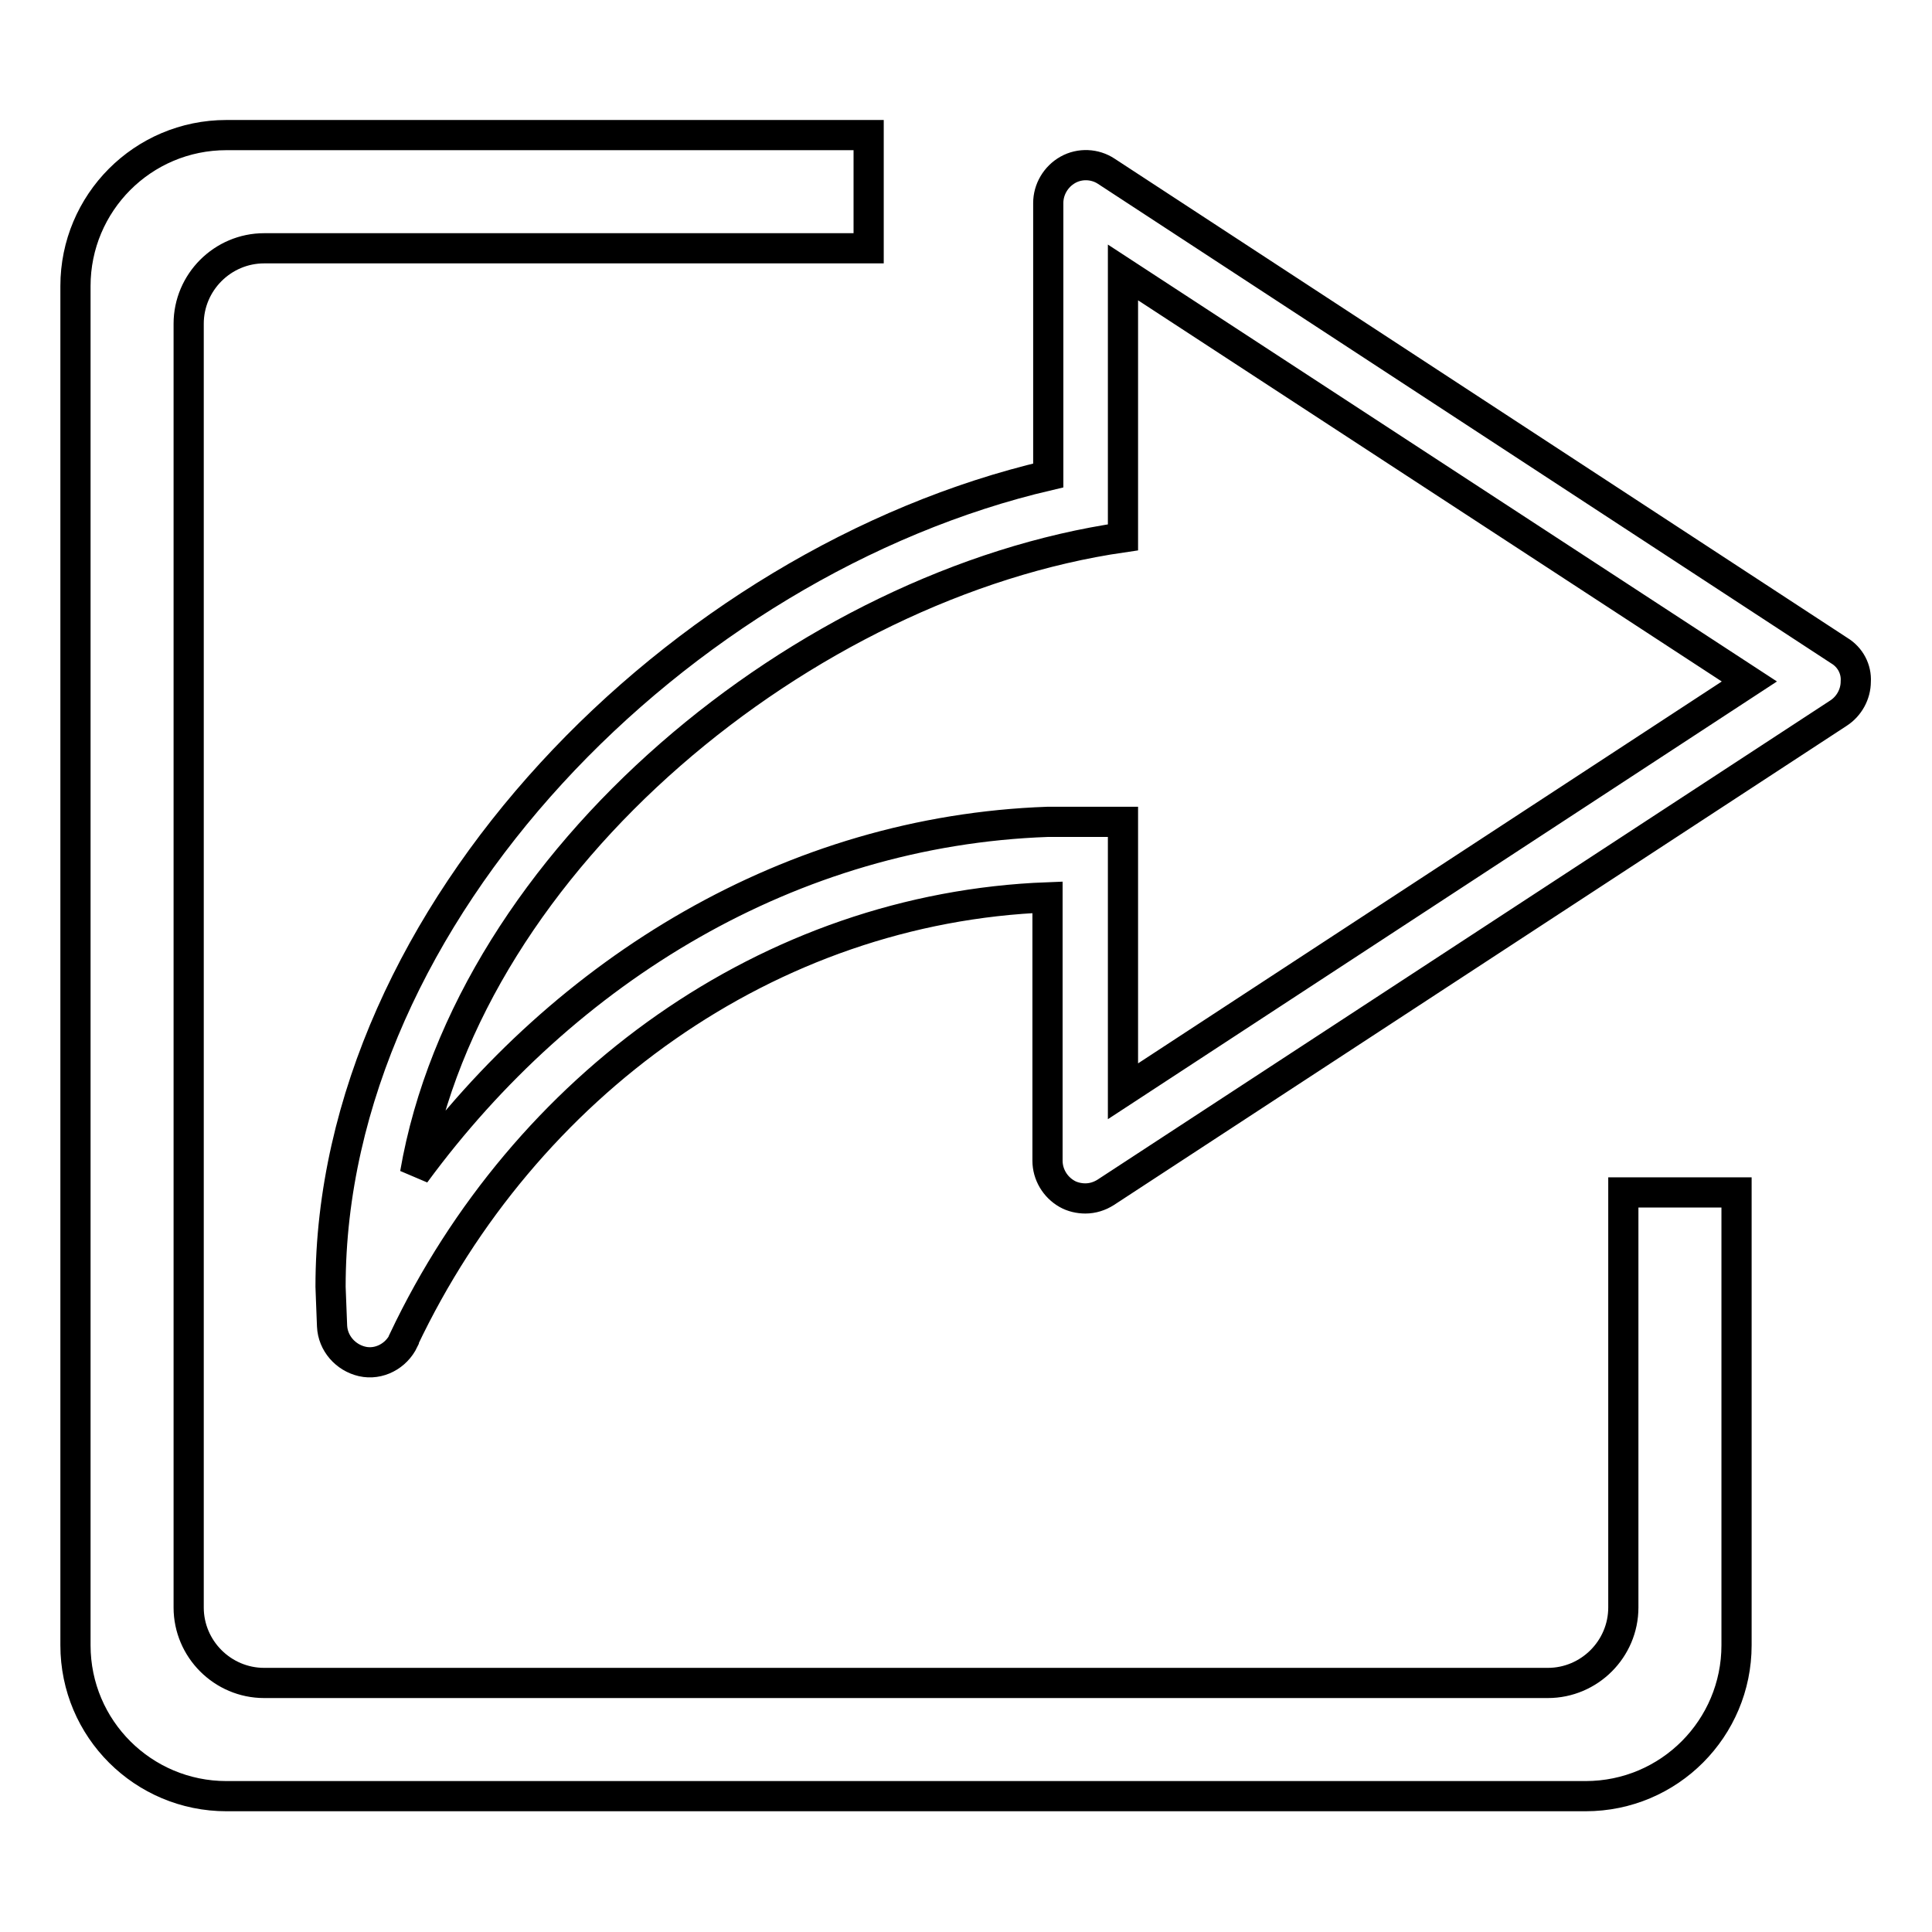 <?xml version="1.0" encoding="utf-8"?>
<!-- Svg Vector Icons : http://www.onlinewebfonts.com/icon -->
<!DOCTYPE svg PUBLIC "-//W3C//DTD SVG 1.1//EN" "http://www.w3.org/Graphics/SVG/1.1/DTD/svg11.dtd">
<svg version="1.1" xmlns="http://www.w3.org/2000/svg" xmlns:xlink="http://www.w3.org/1999/xlink" x="0px" y="0px" viewBox="0 0 256 256" enable-background="new 0 0 256 256" xml:space="preserve">
<g> <path stroke-width="4" fill-opacity="0" stroke="#000000"  d="M215.1,158v55c0,5.5-4.5,10-10,10H35c-5.5,0-10-4.5-10-10V42.9c0-5.5,4.5-10,10-10h80.1v-15H30 c-11.1,0-20,9-20,20v180.1c0,11.1,9,20,20,20h180.1c11.1,0,20-9,20-20v-60H215.1z M243.7,86.2l-97.1-63.5c-1.5-1-3.5-1.1-5.1-0.2 c-1.6,0.9-2.6,2.6-2.6,4.4V63C90.1,74.4,43.8,121,43.8,170.5c0,0.3,0.1,2.4,0.2,5.2c0.1,2.3,1.8,4.2,4,4.7c2.2,0.5,4.5-0.7,5.5-2.8 l0-0.1c16-33.7,48.3-57.2,85.3-58.6v34.9c0,1.8,1,3.5,2.6,4.4c0.7,0.4,1.6,0.6,2.4,0.6c1,0,1.9-0.3,2.7-0.8l97.1-63.5 c1.4-0.9,2.3-2.5,2.3-4.2C246,88.7,245.2,87.1,243.7,86.2z M148.8,144.6v-35.7h-10v0c-33.9,1.2-63.9,19.5-83.8,46.6 c7.2-41.7,51.7-78.2,93.8-84.3v-0.1v-10v-25l83,54.2L148.8,144.6z"/></g>
</svg>